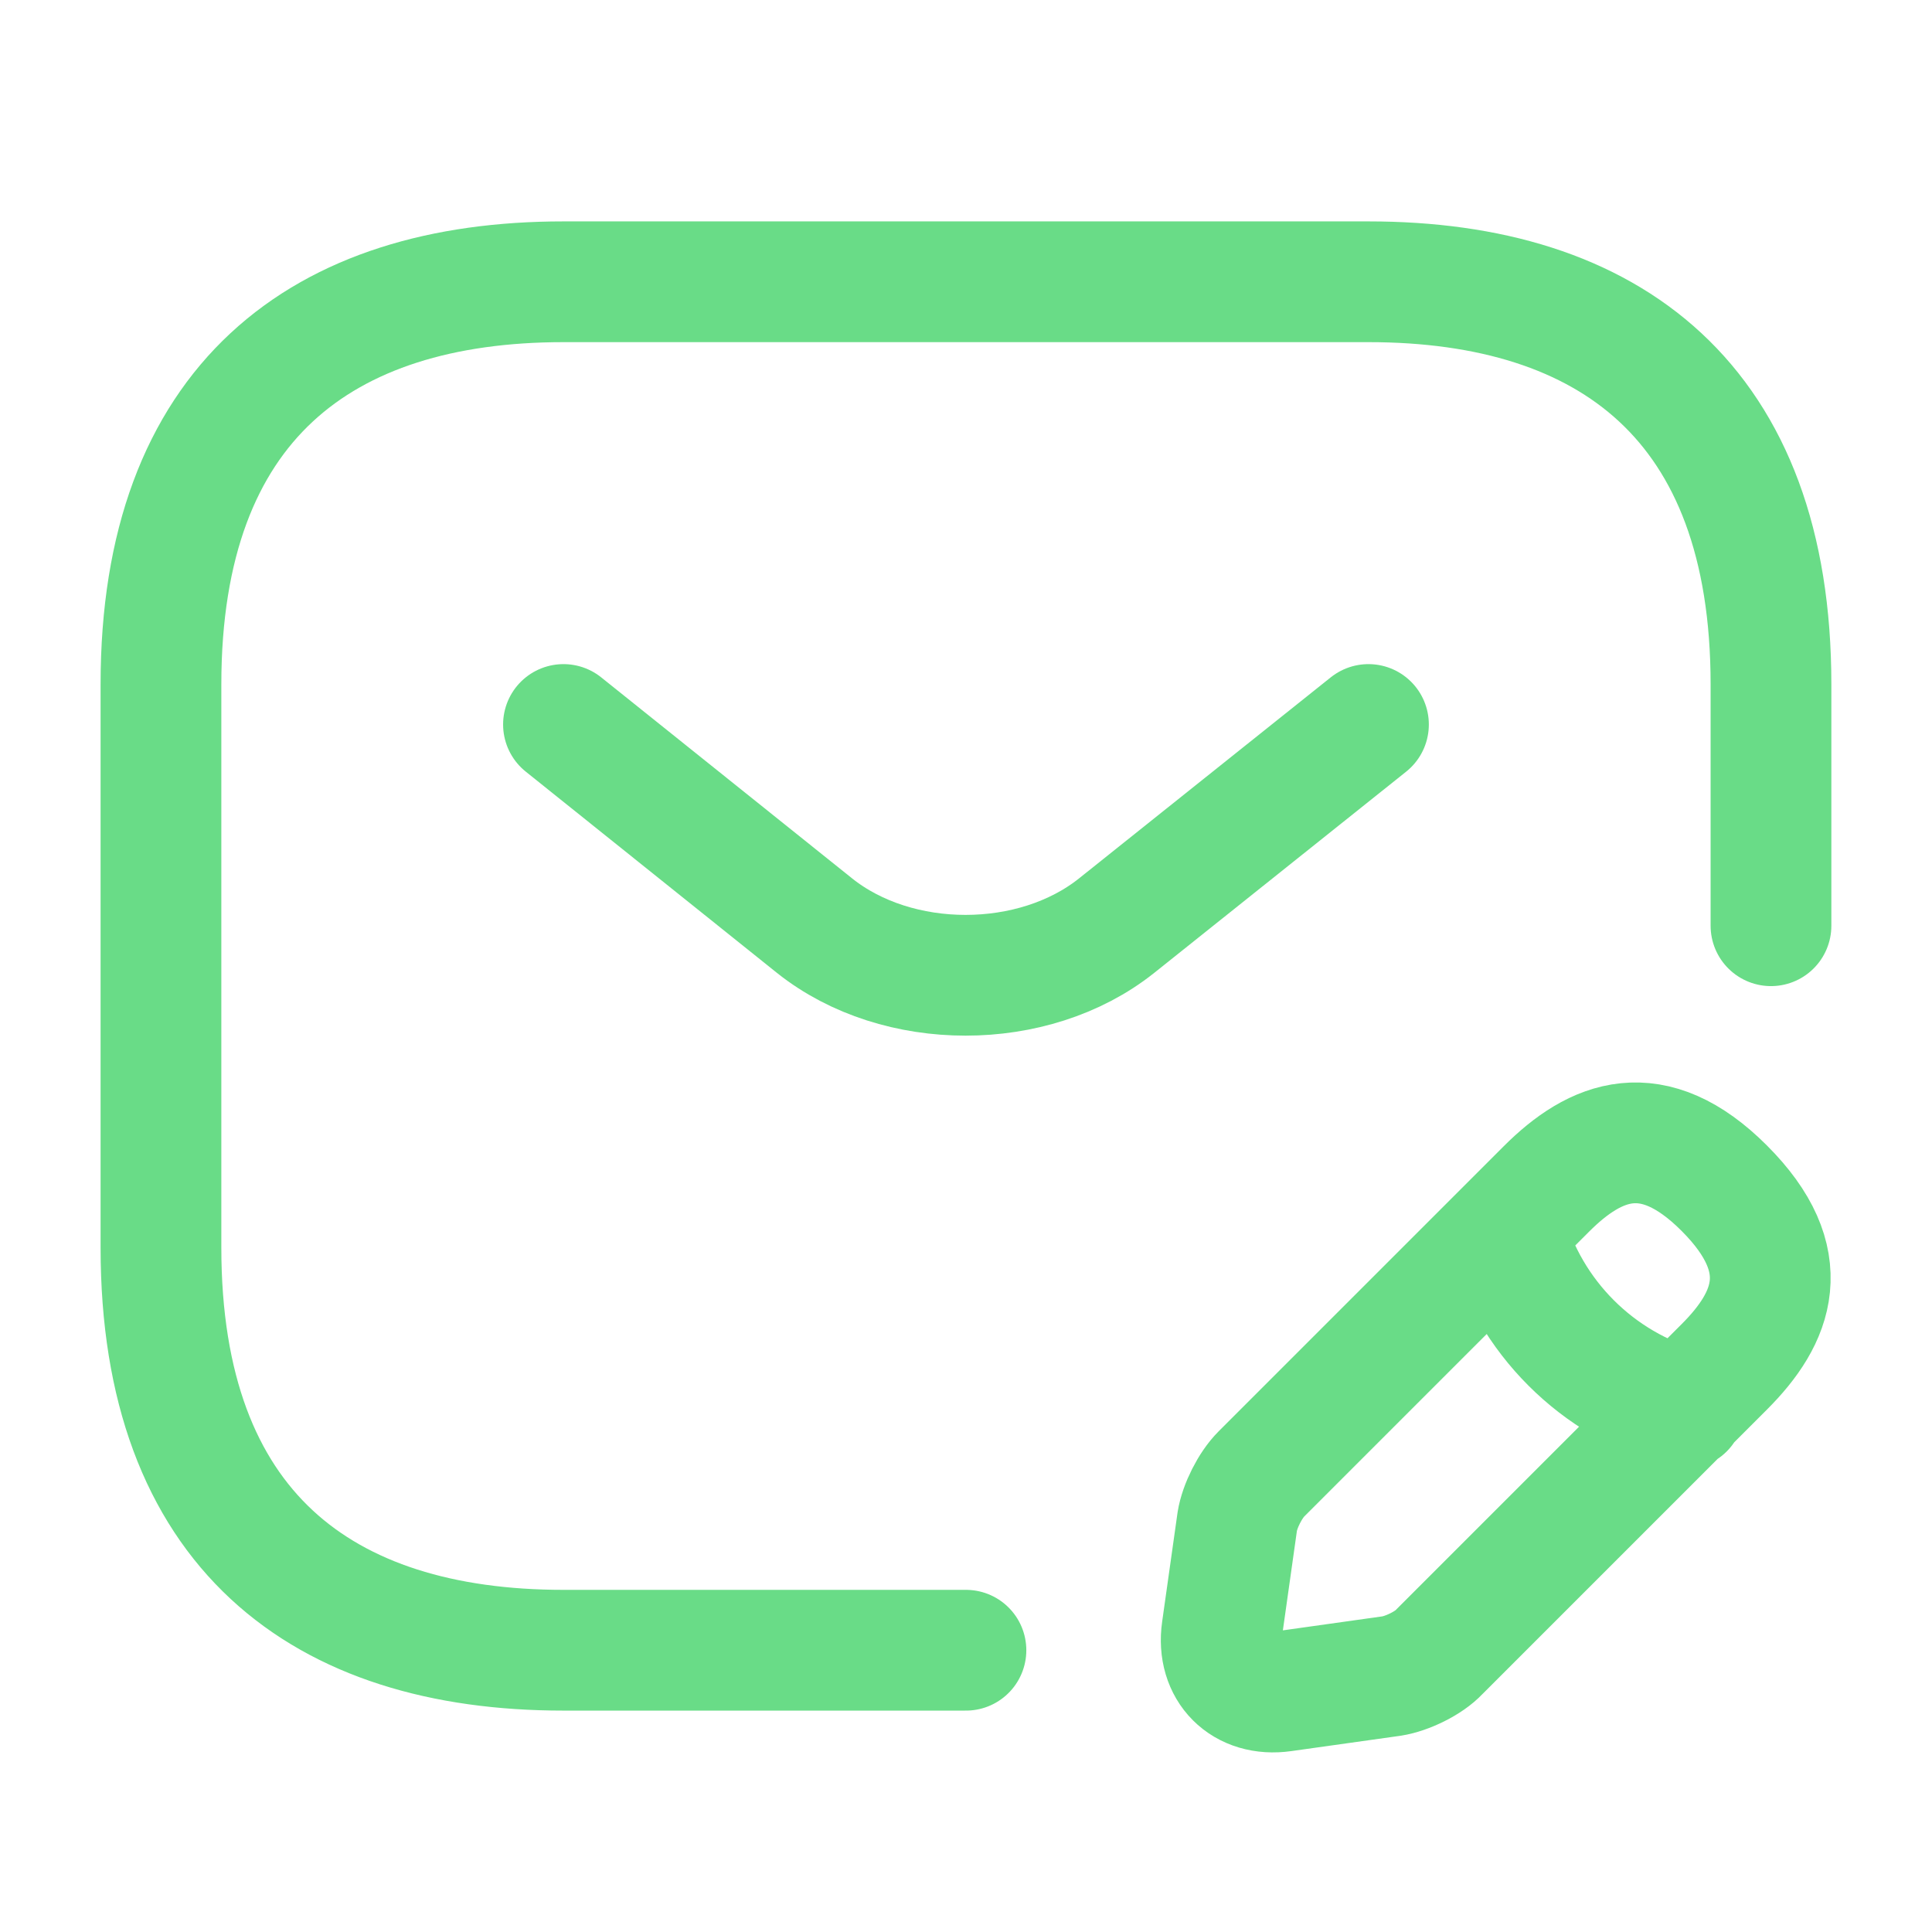 <?xml version="1.0" encoding="UTF-8"?>
<svg xmlns="http://www.w3.org/2000/svg" width="32" height="32" viewBox="0 0 32 32" fill="none">
  <path d="M15.999 27.333H9.333C5.333 27.333 2.666 25.333 2.666 20.667V11.333C2.666 6.667 5.333 4.667 9.333 4.667H22.666C26.666 4.667 29.333 6.667 29.333 11.333V15.333M22.666 12L18.493 15.333C17.119 16.427 14.866 16.427 13.493 15.333L9.333 12M24.933 20.373C25.333 21.813 26.453 22.933 27.893 23.333M25.613 19.693L20.893 24.413C20.706 24.6 20.533 24.947 20.493 25.2L20.239 27C20.146 27.653 20.599 28.107 21.253 28.013L23.053 27.76C23.306 27.72 23.666 27.547 23.839 27.36L28.559 22.64C29.373 21.827 29.759 20.88 28.559 19.68C27.373 18.493 26.426 18.88 25.613 19.693Z" stroke="#69DC87" stroke-width="2" stroke-miterlimit="10" stroke-linecap="round" stroke-linejoin="round"></path>
</svg>
